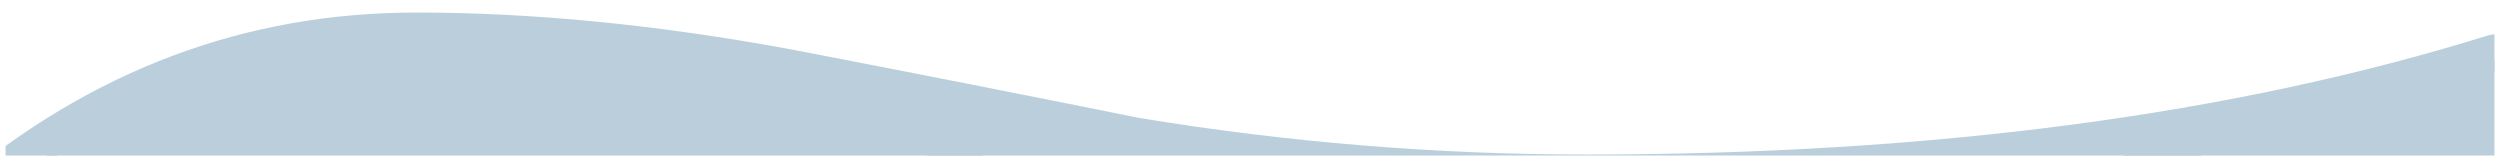 <svg xmlns="http://www.w3.org/2000/svg" xmlns:xlink="http://www.w3.org/1999/xlink" width="2400" zoomAndPan="magnify" viewBox="0 0 1800 112.5" height="150" preserveAspectRatio="xMidYMid meet" version="1.0"><defs><clipPath id="8971d3c56b"><path d="M 3.98 9 L 1796.016 9 L 1796.016 112.004 L 3.98 112.004 Z M 3.98 9 " clip-rule="nonzero"/></clipPath><clipPath id="97484737bc"><path d="M 1437 22 L 1796.016 22 L 1796.016 112.004 L 1437 112.004 Z M 1437 22 " clip-rule="nonzero"/></clipPath><clipPath id="b70bb7e609"><path d="M 1437.074 135.332 L 1878.117 22.336 L 1919.5 183.863 L 1478.457 296.859 Z M 1437.074 135.332 " clip-rule="nonzero"/></clipPath><clipPath id="5774473bc1"><path d="M 1698.738 240.422 L 1877.637 22.461 L 1437.074 135.332 Z M 1698.738 240.422 " clip-rule="nonzero"/></clipPath><clipPath id="72b553816f"><path d="M 0 0.223 L 359.016 0.223 L 359.016 90.004 L 0 90.004 Z M 0 0.223 " clip-rule="nonzero"/></clipPath><clipPath id="17d970858c"><path d="M 0.074 113.332 L 441.117 0.336 L 482.5 161.863 L 41.457 274.859 Z M 0.074 113.332 " clip-rule="nonzero"/></clipPath><clipPath id="f4ede76304"><path d="M 261.738 218.422 L 440.637 0.461 L 0.074 113.332 Z M 261.738 218.422 " clip-rule="nonzero"/></clipPath><clipPath id="6f4f9483e7"><rect x="0" width="360" y="0" height="91"/></clipPath><clipPath id="2434f20dd3"><path d="M 15.184 22.461 L 726.582 22.461 L 726.582 112.004 L 15.184 112.004 Z M 15.184 22.461 " clip-rule="nonzero"/></clipPath><clipPath id="1549d99811"><path d="M 370.68 22.461 C 174.344 22.461 15.184 81.203 15.184 153.668 C 15.184 226.133 174.344 284.879 370.68 284.879 C 567.016 284.879 726.176 226.133 726.176 153.668 C 726.176 81.203 567.016 22.461 370.68 22.461 Z M 370.68 22.461 " clip-rule="nonzero"/></clipPath><clipPath id="5637b2cab2"><path d="M 0.184 0.461 L 711.293 0.461 L 711.293 90.004 L 0.184 90.004 Z M 0.184 0.461 " clip-rule="nonzero"/></clipPath><clipPath id="bdfafe3756"><path d="M 355.68 0.461 C 159.344 0.461 0.184 59.203 0.184 131.668 C 0.184 204.133 159.344 262.879 355.68 262.879 C 552.016 262.879 711.176 204.133 711.176 131.668 C 711.176 59.203 552.016 0.461 355.68 0.461 Z M 355.68 0.461 " clip-rule="nonzero"/></clipPath><clipPath id="b6ecf53365"><rect x="0" width="712" y="0" height="91"/></clipPath></defs><g clip-path="url(#8971d3c56b)"><path fill="#bacfdb" d="M 1798.996 50.887 C 1523.785 137.219 1298.223 180.367 1122.34 180.367 C 1029.512 180.367 922.105 167.723 800.082 142.406 C 781.902 139.164 684.223 116.105 507.031 73.273 C 403.164 47.969 326.906 35.309 278.227 35.309 C 180.211 35.309 82.852 74.254 -13.855 152.141 C -16.457 154.094 -19.055 155.07 -21.645 155.07 C -31.379 155.07 -36.242 150.535 -36.242 141.441 C -36.242 138.199 -34.621 135.277 -31.379 132.672 C 66.621 50.246 176.969 9.023 299.648 9.023 C 383.379 9.023 472.945 17.789 568.359 35.309 C 652.723 51.539 736.793 68.09 820.523 84.961 C 926.965 102.484 1034.066 111.254 1141.816 111.254 C 1391.051 111.254 1607.516 82.695 1791.195 25.574 C 1802.879 22.336 1808.719 26.883 1808.719 39.203 C 1808.727 45.047 1805.473 48.938 1798.996 50.887 Z M 1798.996 50.887 " fill-opacity="1" fill-rule="nonzero"/></g><g clip-path="url(#97484737bc)"><g clip-path="url(#b70bb7e609)"><g clip-path="url(#5774473bc1)"><g transform="matrix(1, 0, 0, 1, 1437, 22)"><g clip-path="url(#6f4f9483e7)"><g clip-path="url(#72b553816f)"><g clip-path="url(#17d970858c)"><g clip-path="url(#f4ede76304)"><path fill="#bacfdb" d="M 0.074 113.332 L 440.484 0.5 L 481.867 162.023 L 41.457 274.859 Z M 0.074 113.332 " fill-opacity="1" fill-rule="nonzero"/></g></g></g></g></g></g></g></g><g clip-path="url(#2434f20dd3)"><g clip-path="url(#1549d99811)"><g transform="matrix(1, 0, 0, 1, 15, 22)"><g clip-path="url(#b6ecf53365)"><g clip-path="url(#5637b2cab2)"><g clip-path="url(#bdfafe3756)"><path fill="#bacfdb" d="M 0.184 0.461 L 711.582 0.461 L 711.582 262.879 L 0.184 262.879 Z M 0.184 0.461 " fill-opacity="1" fill-rule="nonzero"/></g></g></g></g></g></g></svg>